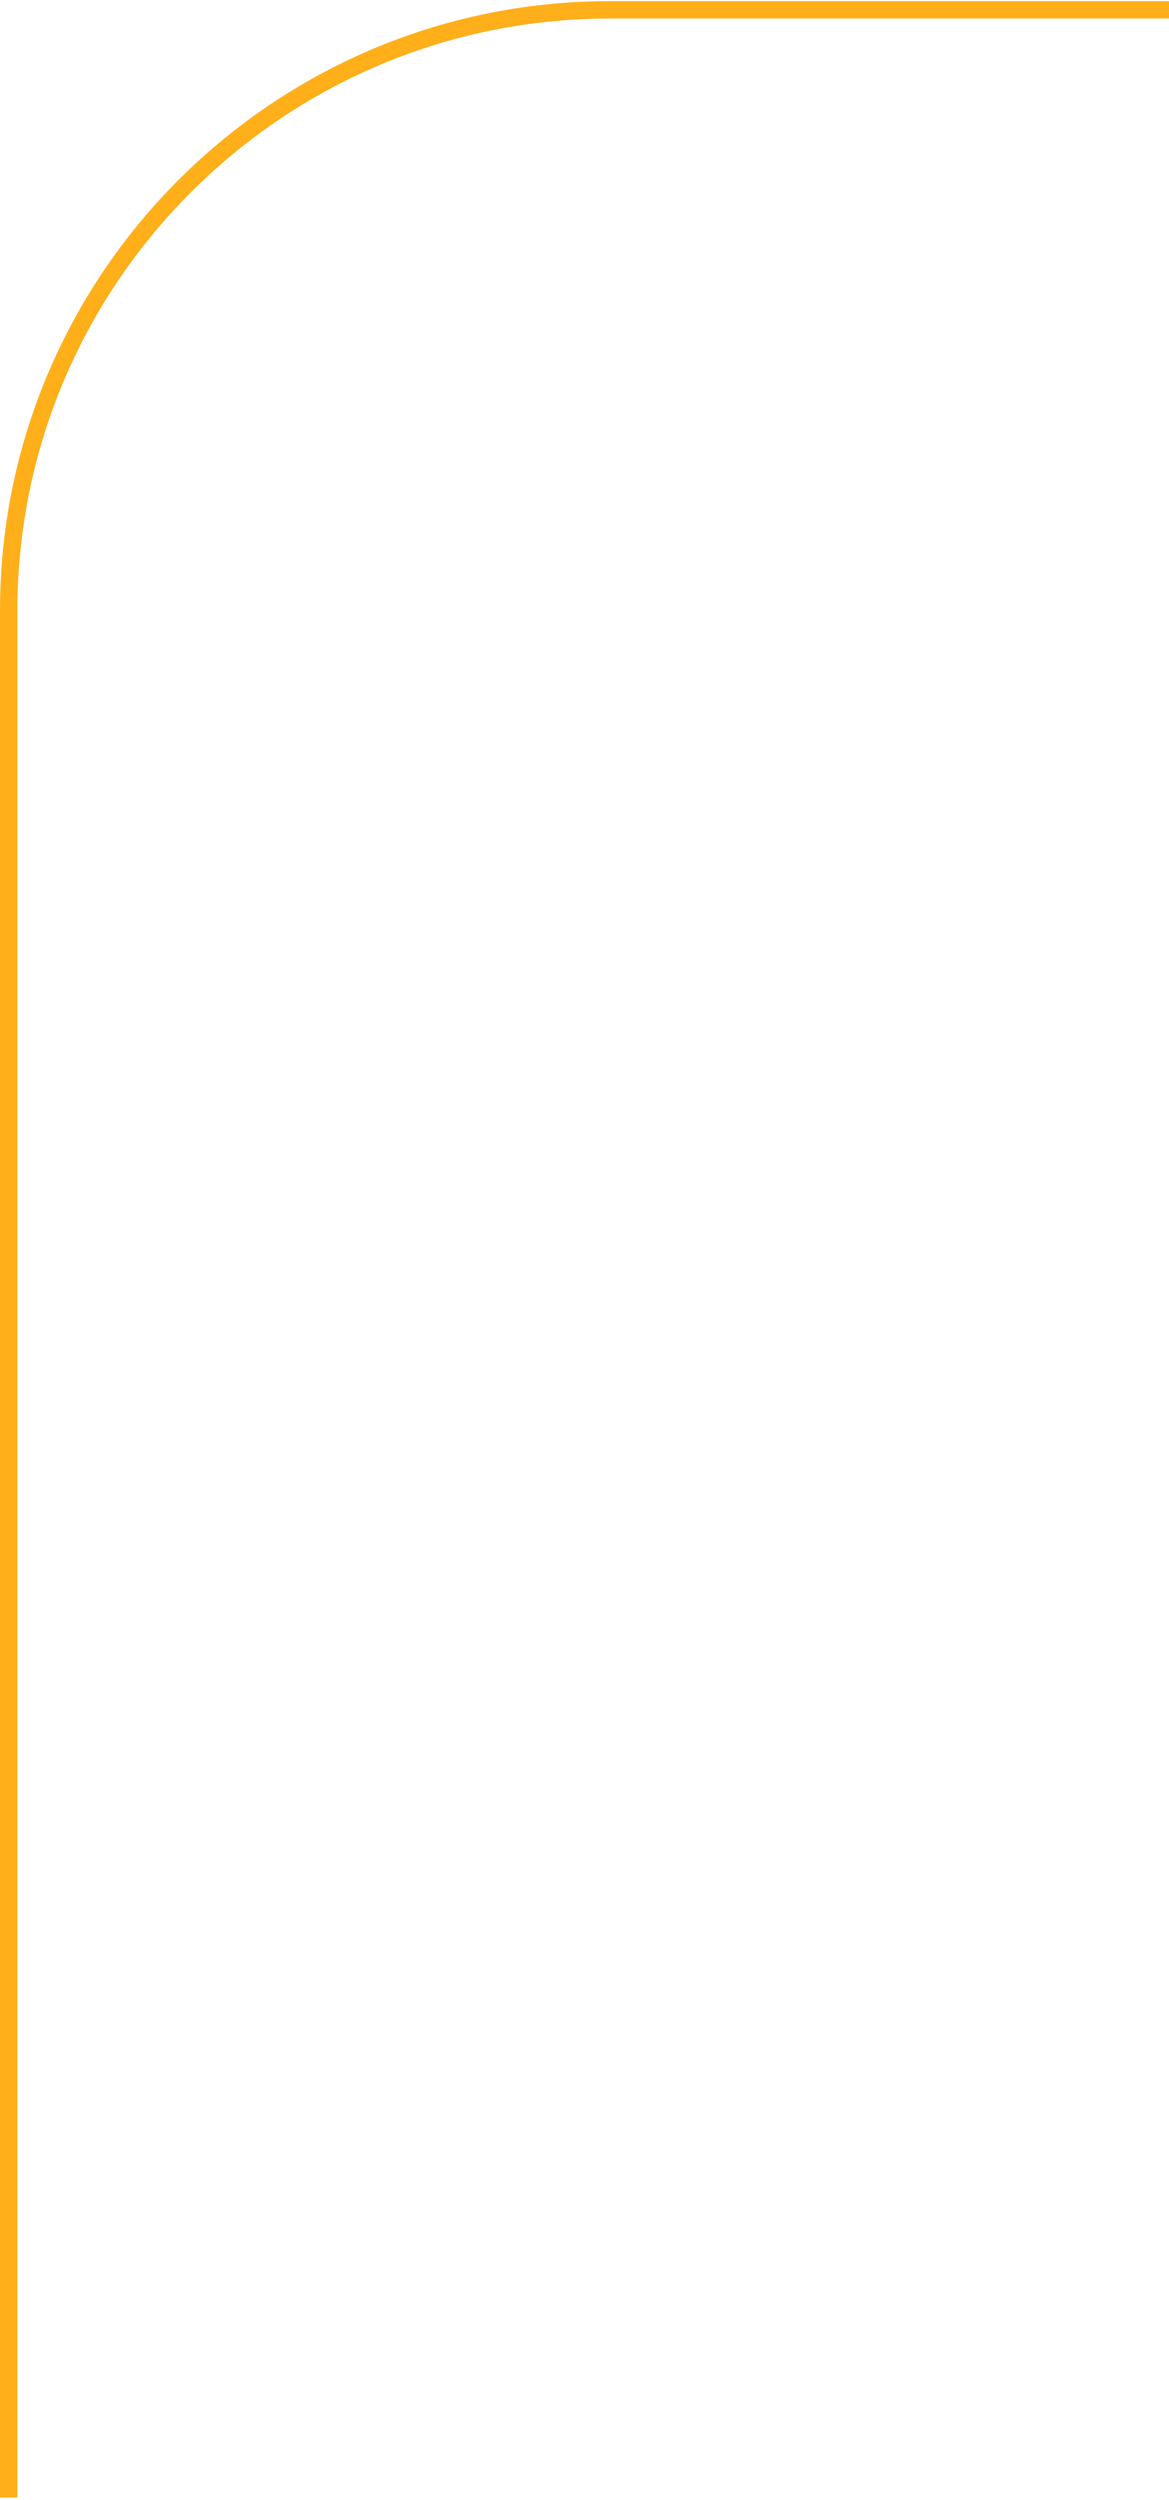 <svg xmlns="http://www.w3.org/2000/svg" width="269" height="575" viewBox="0 0 269 575" fill="none"><path fill-rule="evenodd" clip-rule="evenodd" d="M4 574.464V140.464C4 65.364 65.1 4.264 140.3 4.264H269V0.264H140.3C62.9 0.264 0 63.064 0 140.464V574.464H4Z" fill="#FFAF1A"></path></svg>